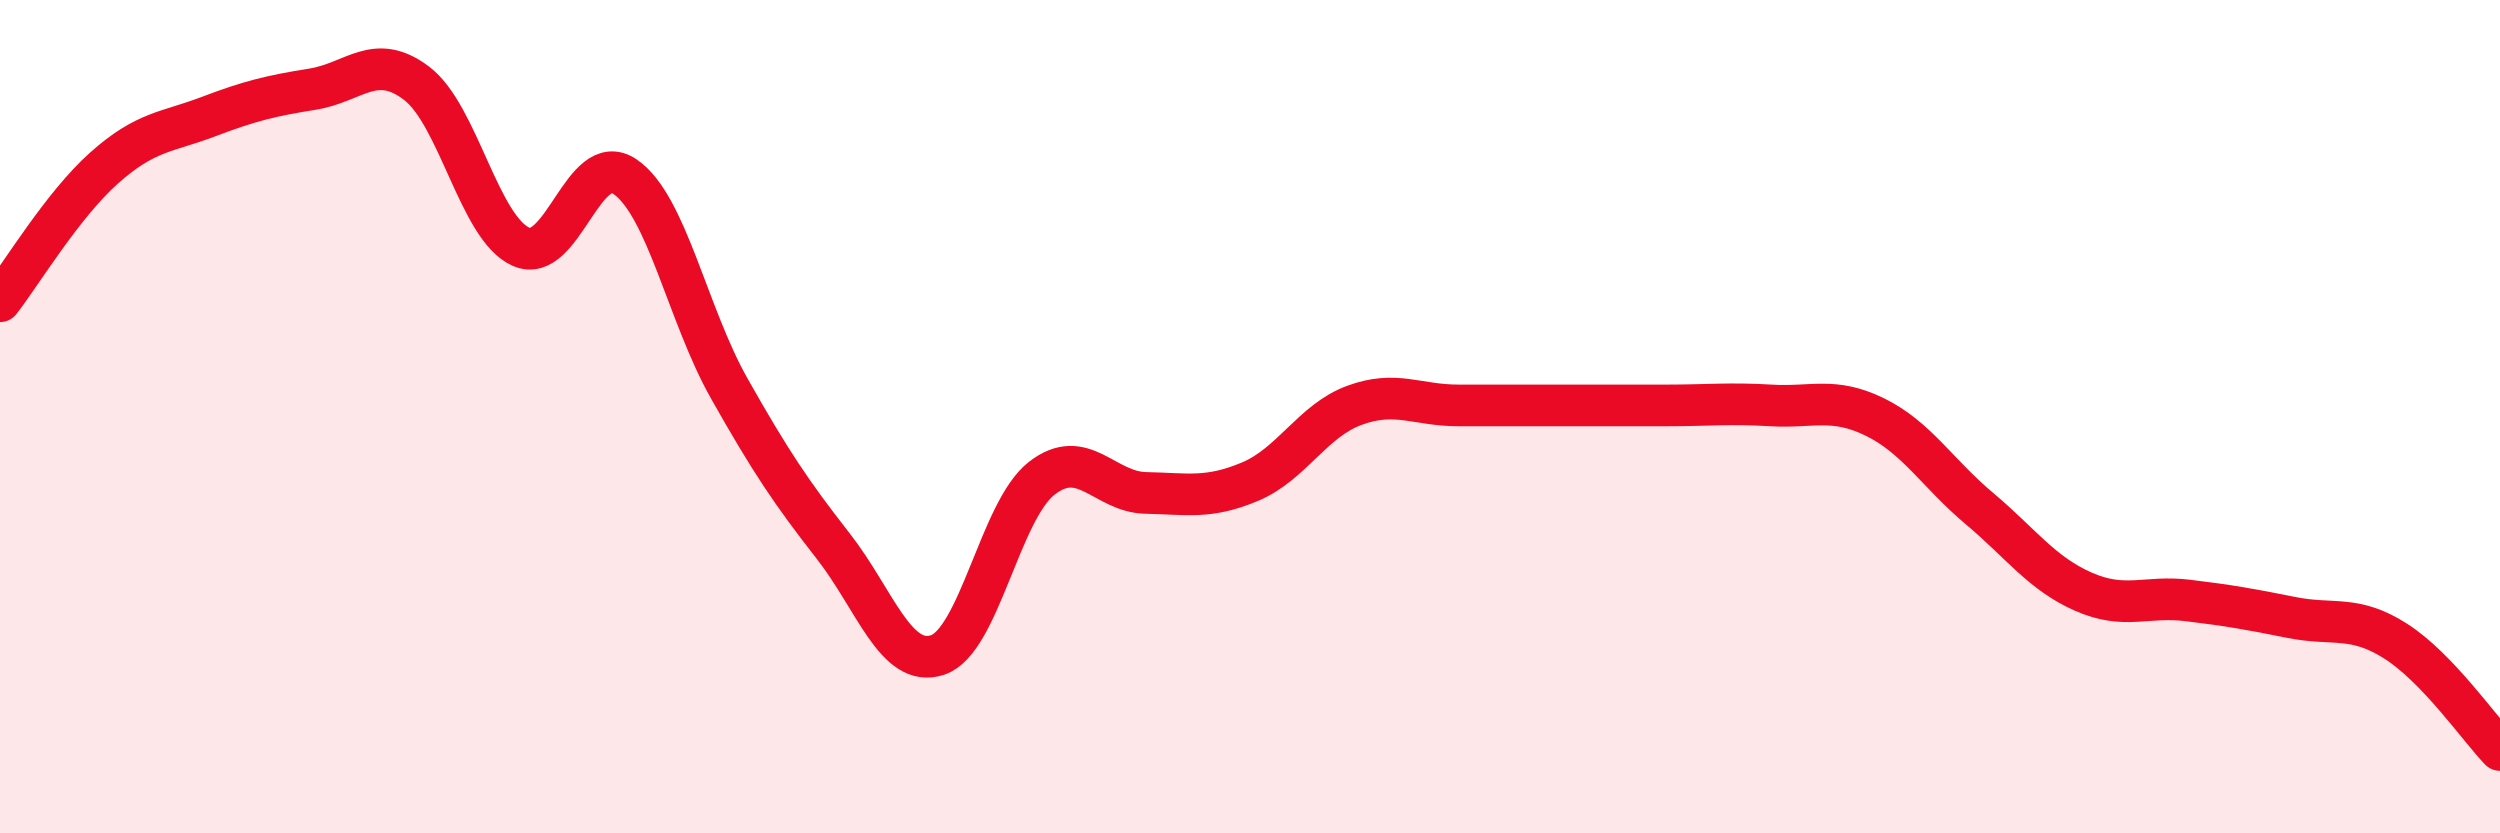 
    <svg width="60" height="20" viewBox="0 0 60 20" xmlns="http://www.w3.org/2000/svg">
      <path
        d="M 0,7.23 C 0.5,6.59 1.5,4.92 2.5,4.03 C 3.5,3.14 4,3.18 5,2.8 C 6,2.42 6.5,2.3 7.5,2.14 C 8.5,1.98 9,1.24 10,2 C 11,2.76 11.5,5.47 12.5,5.92 C 13.5,6.37 14,3.56 15,4.24 C 16,4.92 16.5,7.55 17.5,9.32 C 18.5,11.09 19,11.83 20,13.11 C 21,14.39 21.5,16.05 22.5,15.72 C 23.5,15.39 24,12.26 25,11.48 C 26,10.7 26.5,11.81 27.5,11.83 C 28.5,11.85 29,11.98 30,11.56 C 31,11.14 31.5,10.1 32.5,9.73 C 33.5,9.36 34,9.73 35,9.73 C 36,9.73 36.5,9.73 37.5,9.73 C 38.5,9.73 39,9.73 40,9.73 C 41,9.73 41.5,9.67 42.5,9.73 C 43.5,9.79 44,9.52 45,10.01 C 46,10.5 46.5,11.36 47.5,12.2 C 48.5,13.04 49,13.76 50,14.2 C 51,14.64 51.5,14.29 52.5,14.41 C 53.5,14.53 54,14.62 55,14.82 C 56,15.02 56.5,14.75 57.5,15.39 C 58.5,16.03 59.5,17.48 60,18L60 20L0 20Z"
        fill="#EB0A25"
        opacity="0.1"
        stroke-linecap="round"
        stroke-linejoin="round"
      />
      <path
        d="M 0,7.23 C 0.5,6.59 1.5,4.92 2.5,4.03 C 3.5,3.14 4,3.18 5,2.8 C 6,2.42 6.5,2.3 7.5,2.14 C 8.5,1.98 9,1.24 10,2 C 11,2.76 11.5,5.47 12.5,5.92 C 13.5,6.37 14,3.56 15,4.24 C 16,4.92 16.5,7.55 17.5,9.32 C 18.5,11.09 19,11.83 20,13.11 C 21,14.39 21.5,16.05 22.5,15.72 C 23.5,15.39 24,12.26 25,11.48 C 26,10.7 26.5,11.81 27.5,11.83 C 28.5,11.85 29,11.98 30,11.56 C 31,11.14 31.5,10.1 32.5,9.73 C 33.5,9.36 34,9.73 35,9.73 C 36,9.73 36.5,9.73 37.5,9.73 C 38.5,9.73 39,9.73 40,9.73 C 41,9.73 41.5,9.67 42.5,9.73 C 43.5,9.79 44,9.52 45,10.01 C 46,10.5 46.5,11.36 47.5,12.2 C 48.5,13.04 49,13.76 50,14.2 C 51,14.64 51.5,14.29 52.5,14.41 C 53.5,14.53 54,14.62 55,14.82 C 56,15.02 56.5,14.75 57.5,15.39 C 58.5,16.03 59.5,17.48 60,18"
        stroke="#EB0A25"
        stroke-width="1"
        fill="none"
        stroke-linecap="round"
        stroke-linejoin="round"
      />
    </svg>
  